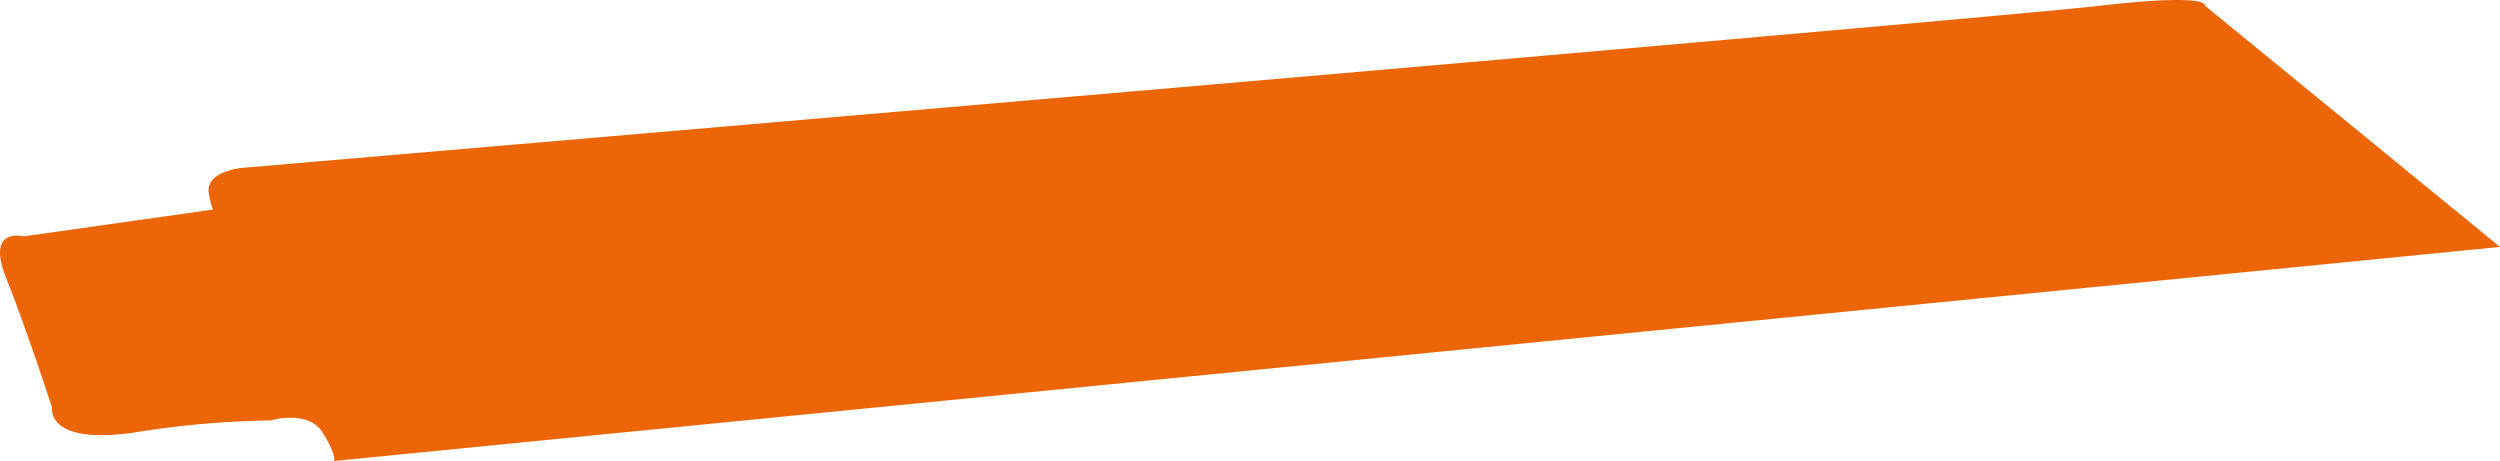 <svg xmlns="http://www.w3.org/2000/svg" width="240.138" height="44.278" viewBox="0 0 240.138 44.278">
  <path id="Path_259" data-name="Path 259" d="M-9563.12-3332.539l-28.333-23.166s.63-1.243-10.1,0-178.289,15.558-178.289,15.558-3.8.259-3.35,2.548.659,1.433.659,1.433l-18.436,2.61s-3.685-.956-1.7,4,4.416,12.471,4.416,12.471-.624,3.611,7.937,2.366a88.537,88.537,0,0,1,13.021-1.151s3.647-1.073,5.022,1.151,1.111,2.741,1.111,2.741Z" transform="translate(9803.258 3356.258)" fill="#ec6608"/>
</svg>
